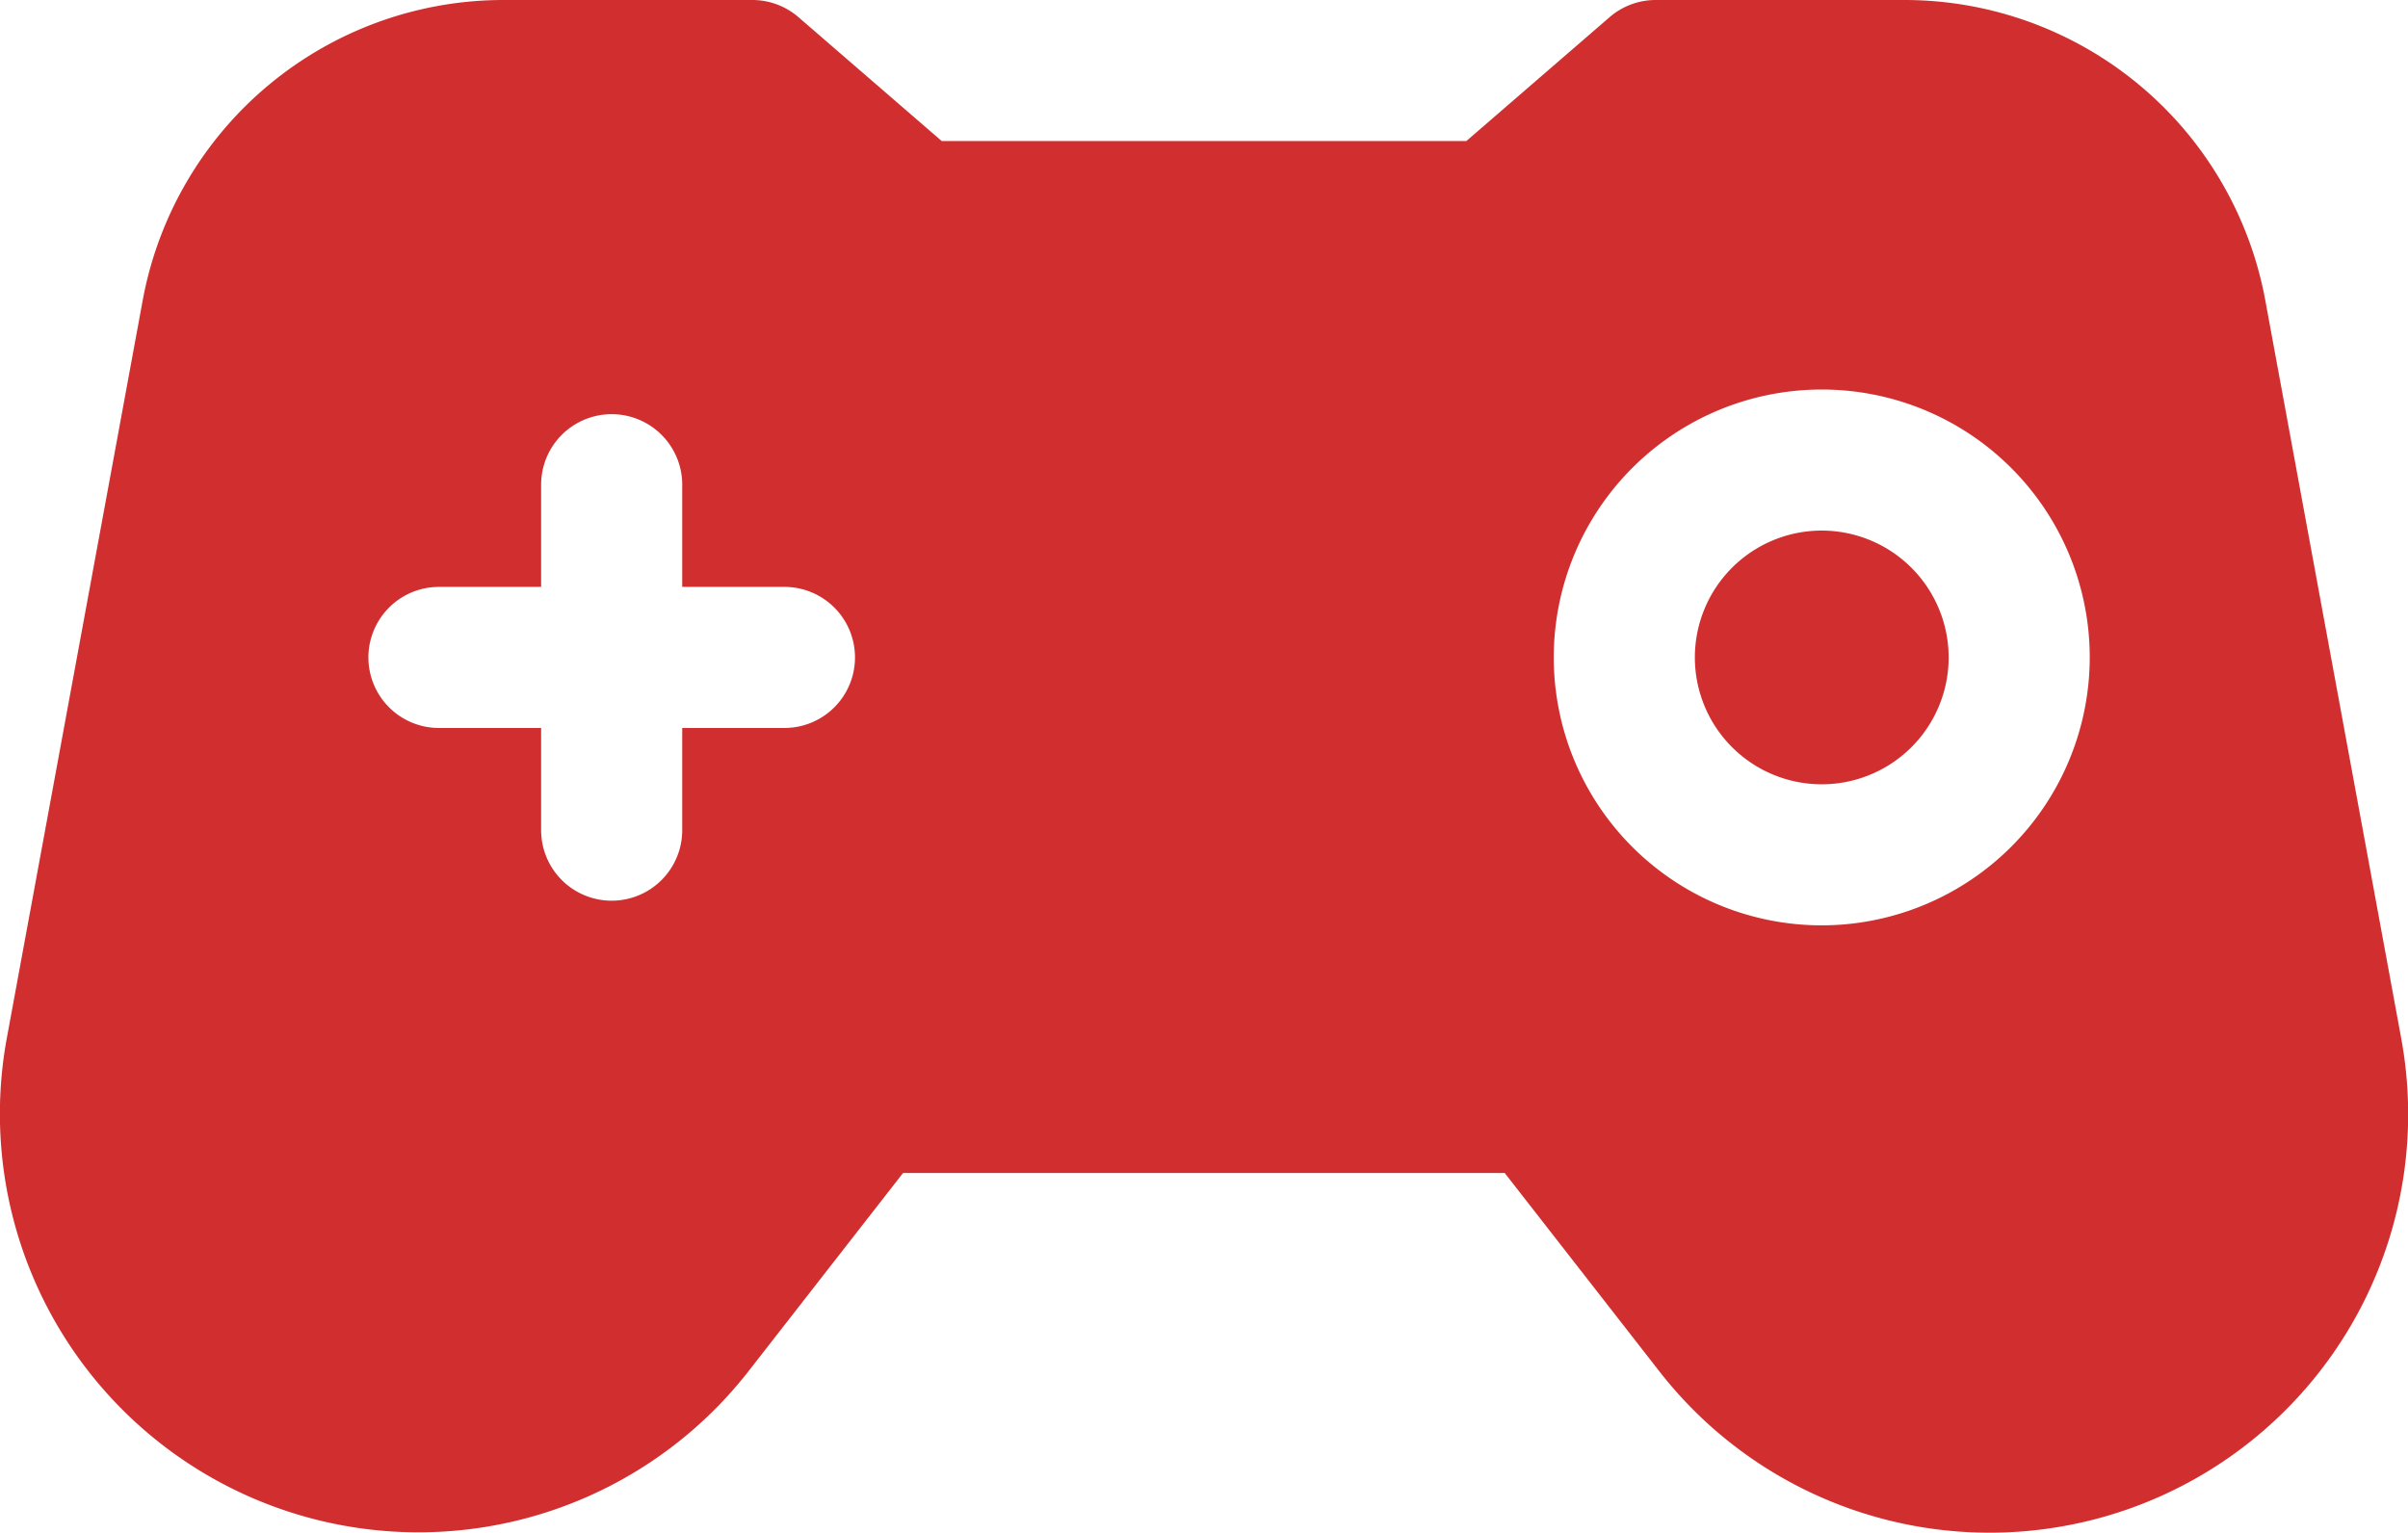 <svg xmlns="http://www.w3.org/2000/svg" width="41.198" height="26.234" viewBox="0 0 41.198 26.234">
  <g id="Group_9063" data-name="Group 9063" transform="translate(-1034.231 -823.411)">
    <g id="Group_9060" data-name="Group 9060" transform="translate(1063.228 832.491)">
      <g id="Group_9059" data-name="Group 9059" transform="translate(0 0)">
        <path id="Path_76827" data-name="Path 76827" d="M362.538,205.829A2.171,2.171,0,1,0,364.709,208,2.173,2.173,0,0,0,362.538,205.829Z" transform="translate(-360.367 -205.829)" fill="#d12f2f"/>
      </g>
    </g>
    <g id="Group_9062" data-name="Group 9062" transform="translate(1034.231 823.411)">
      <g id="Group_9061" data-name="Group 9061" transform="translate(0 0)">
        <path id="Path_76828" data-name="Path 76828" d="M41.078,110.734l-2.32-12.6a6.278,6.278,0,0,0-6.17-5.148H28.328a1.207,1.207,0,0,0-.79.294L25.087,95.4H16.112L13.661,93.28a1.207,1.207,0,0,0-.79-.294H8.61a6.278,6.278,0,0,0-6.17,5.148l-2.32,12.6A7.161,7.161,0,0,0,12.8,116.46l2.65-3.4H25.744l2.65,3.4a7.161,7.161,0,0,0,12.684-5.725Zm-27.657-5.29H11.672v1.749a1.207,1.207,0,1,1-2.414,0v-1.749H7.51a1.207,1.207,0,0,1,0-2.414H9.258v-1.749a1.207,1.207,0,1,1,2.414,0v1.749h1.749a1.207,1.207,0,0,1,0,2.414Zm17.747,3.378a4.585,4.585,0,1,1,4.585-4.585A4.59,4.59,0,0,1,31.168,108.822Z" transform="translate(0 -92.986)" fill="#d12f2f"/>
      </g>
    </g>
  </g>
</svg>
